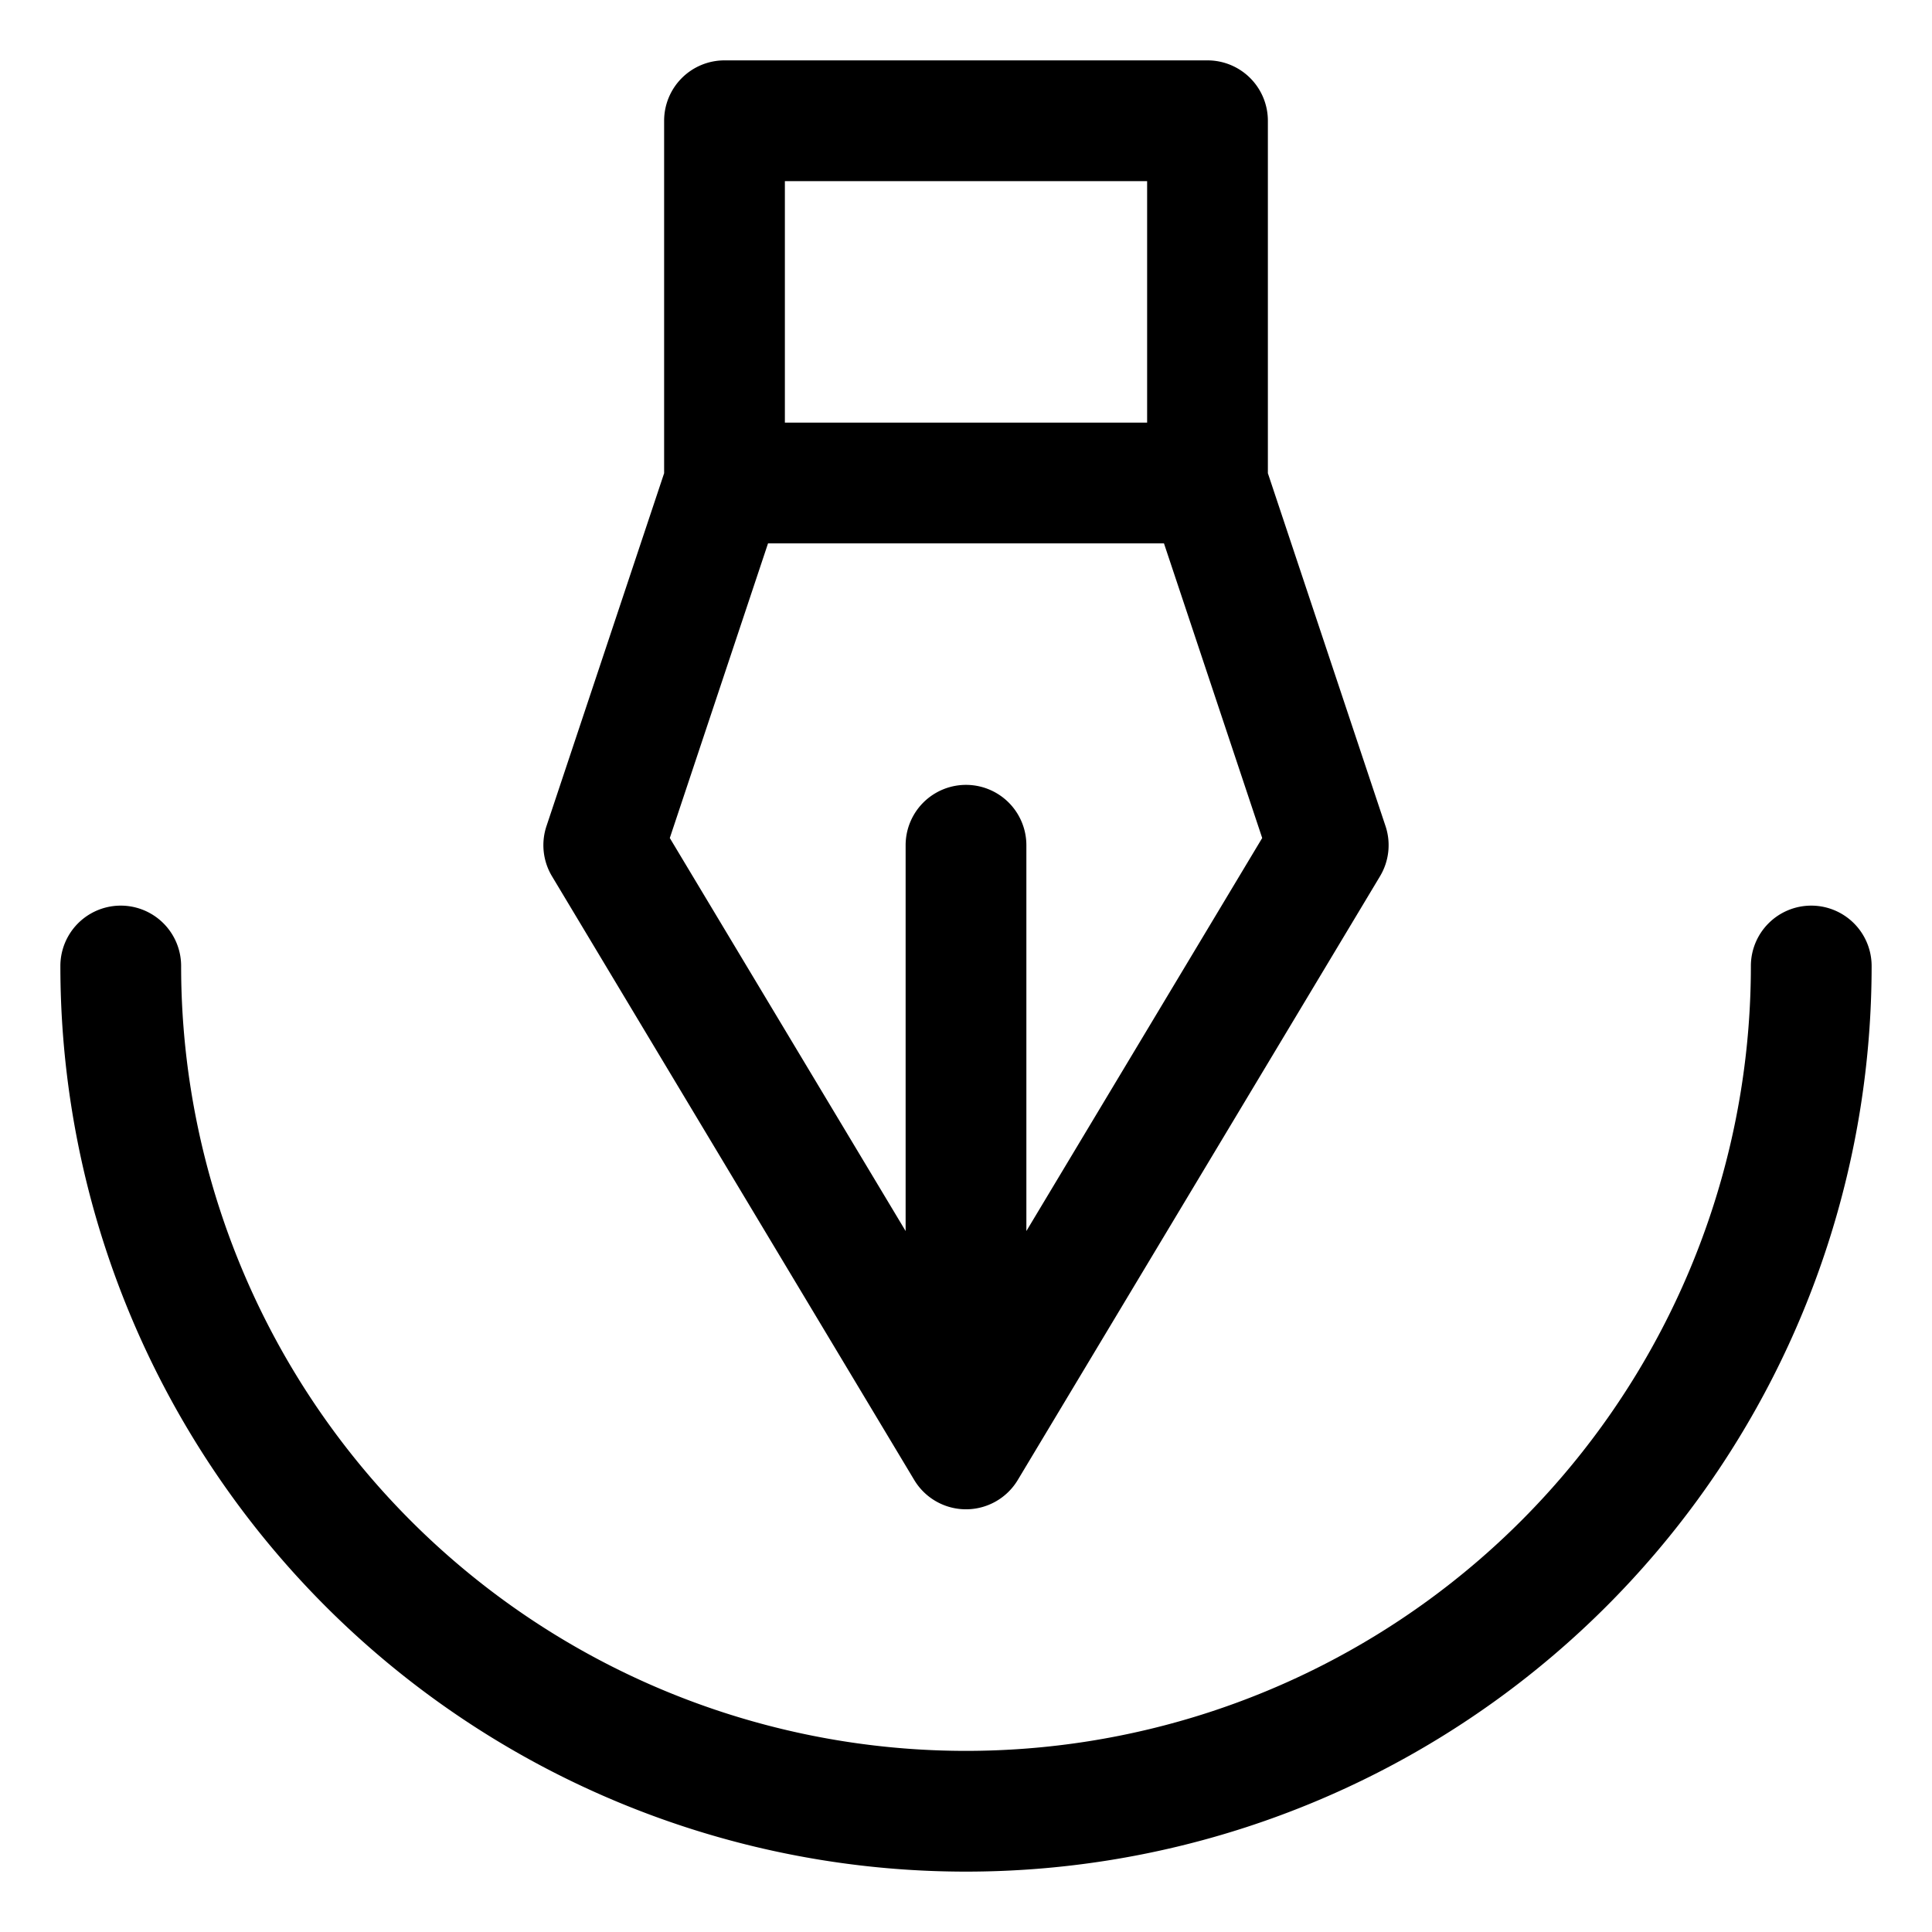 <svg height="512" viewBox="0 0 32 32" width="512" xmlns="http://www.w3.org/2000/svg"><g id="vector" fill-rule="evenodd"><path d="m15.143 24.514a1 1 0 0 0 1.714 0l6-10a1 1 0 0 0 .092-.83l-1.949-5.846v-5.838a1 1 0 0 0 -1-1h-8a1 1 0 0 0 -1 1v5.838l-1.949 5.846a1 1 0 0 0 .092.83zm-2.143-21.514h6v4h-6zm-.279 6h6.558l1.627 4.88-3.906 6.51v-6.39a1 1 0 0 0 -2 0v6.39l-3.906-6.51z"/><path d="m30 15a1 1 0 0 0 -1 1 13 13 0 0 1 -26 0 1 1 0 0 0 -2 0 15 15 0 0 0 30 0 1 1 0 0 0 -1-1z"/></g></svg>